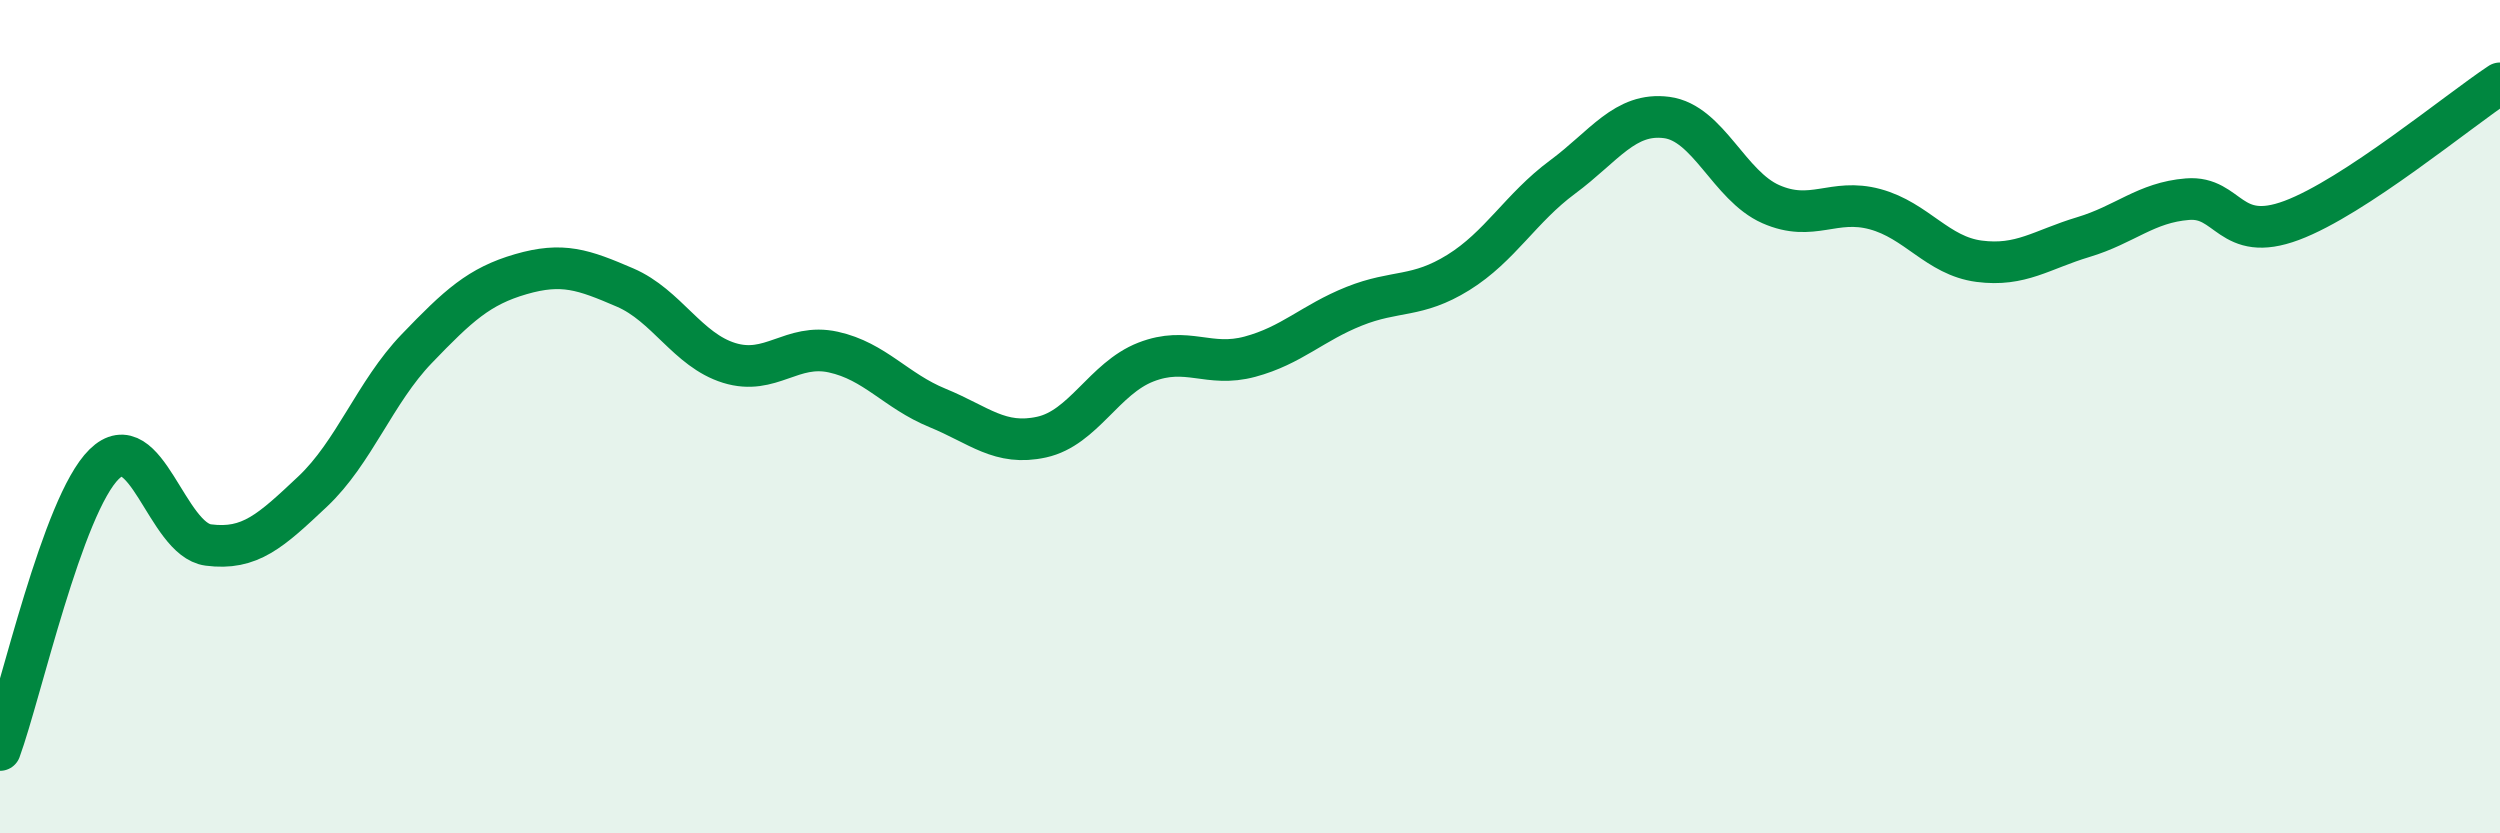 
    <svg width="60" height="20" viewBox="0 0 60 20" xmlns="http://www.w3.org/2000/svg">
      <path
        d="M 0,18 C 0.5,16.63 1.5,12.12 2.5,11.14 C 3.5,10.16 4,12.95 5,13.08 C 6,13.21 6.5,12.74 7.5,11.8 C 8.5,10.86 9,9.41 10,8.37 C 11,7.33 11.5,6.87 12.5,6.58 C 13.5,6.29 14,6.47 15,6.9 C 16,7.33 16.5,8.4 17.5,8.71 C 18.5,9.02 19,8.23 20,8.45 C 21,8.67 21.5,9.38 22.5,9.79 C 23.5,10.2 24,10.71 25,10.49 C 26,10.27 26.5,9.08 27.5,8.69 C 28.5,8.3 29,8.83 30,8.56 C 31,8.29 31.5,7.75 32.5,7.35 C 33.5,6.95 34,7.16 35,6.54 C 36,5.92 36.5,4.99 37.5,4.25 C 38.5,3.51 39,2.69 40,2.82 C 41,2.95 41.5,4.46 42.5,4.9 C 43.5,5.34 44,4.75 45,5.02 C 46,5.29 46.5,6.14 47.5,6.27 C 48.5,6.4 49,5.99 50,5.69 C 51,5.39 51.5,4.86 52.5,4.78 C 53.5,4.7 53.5,5.85 55,5.29 C 56.5,4.73 59,2.66 60,2L60 20L0 20Z"
        fill="#008740"
        opacity="0.1"
        stroke-linecap="round"
        stroke-linejoin="round"
      />
      <path
        d="M 0,18 C 0.5,16.63 1.5,12.12 2.5,11.14 C 3.5,10.16 4,12.95 5,13.08 C 6,13.21 6.5,12.74 7.5,11.8 C 8.5,10.86 9,9.41 10,8.37 C 11,7.33 11.5,6.87 12.5,6.58 C 13.5,6.29 14,6.47 15,6.9 C 16,7.33 16.5,8.4 17.5,8.71 C 18.5,9.02 19,8.23 20,8.45 C 21,8.67 21.5,9.38 22.5,9.79 C 23.5,10.2 24,10.71 25,10.49 C 26,10.27 26.5,9.08 27.5,8.69 C 28.5,8.3 29,8.83 30,8.56 C 31,8.29 31.5,7.75 32.5,7.35 C 33.5,6.95 34,7.16 35,6.54 C 36,5.92 36.5,4.99 37.5,4.25 C 38.5,3.51 39,2.69 40,2.82 C 41,2.95 41.5,4.46 42.5,4.9 C 43.5,5.34 44,4.75 45,5.02 C 46,5.29 46.5,6.14 47.5,6.27 C 48.5,6.4 49,5.99 50,5.69 C 51,5.39 51.5,4.86 52.5,4.78 C 53.5,4.7 53.5,5.85 55,5.29 C 56.5,4.73 59,2.66 60,2"
        stroke="#008740"
        stroke-width="1"
        fill="none"
        stroke-linecap="round"
        stroke-linejoin="round"
      />
    </svg>
  